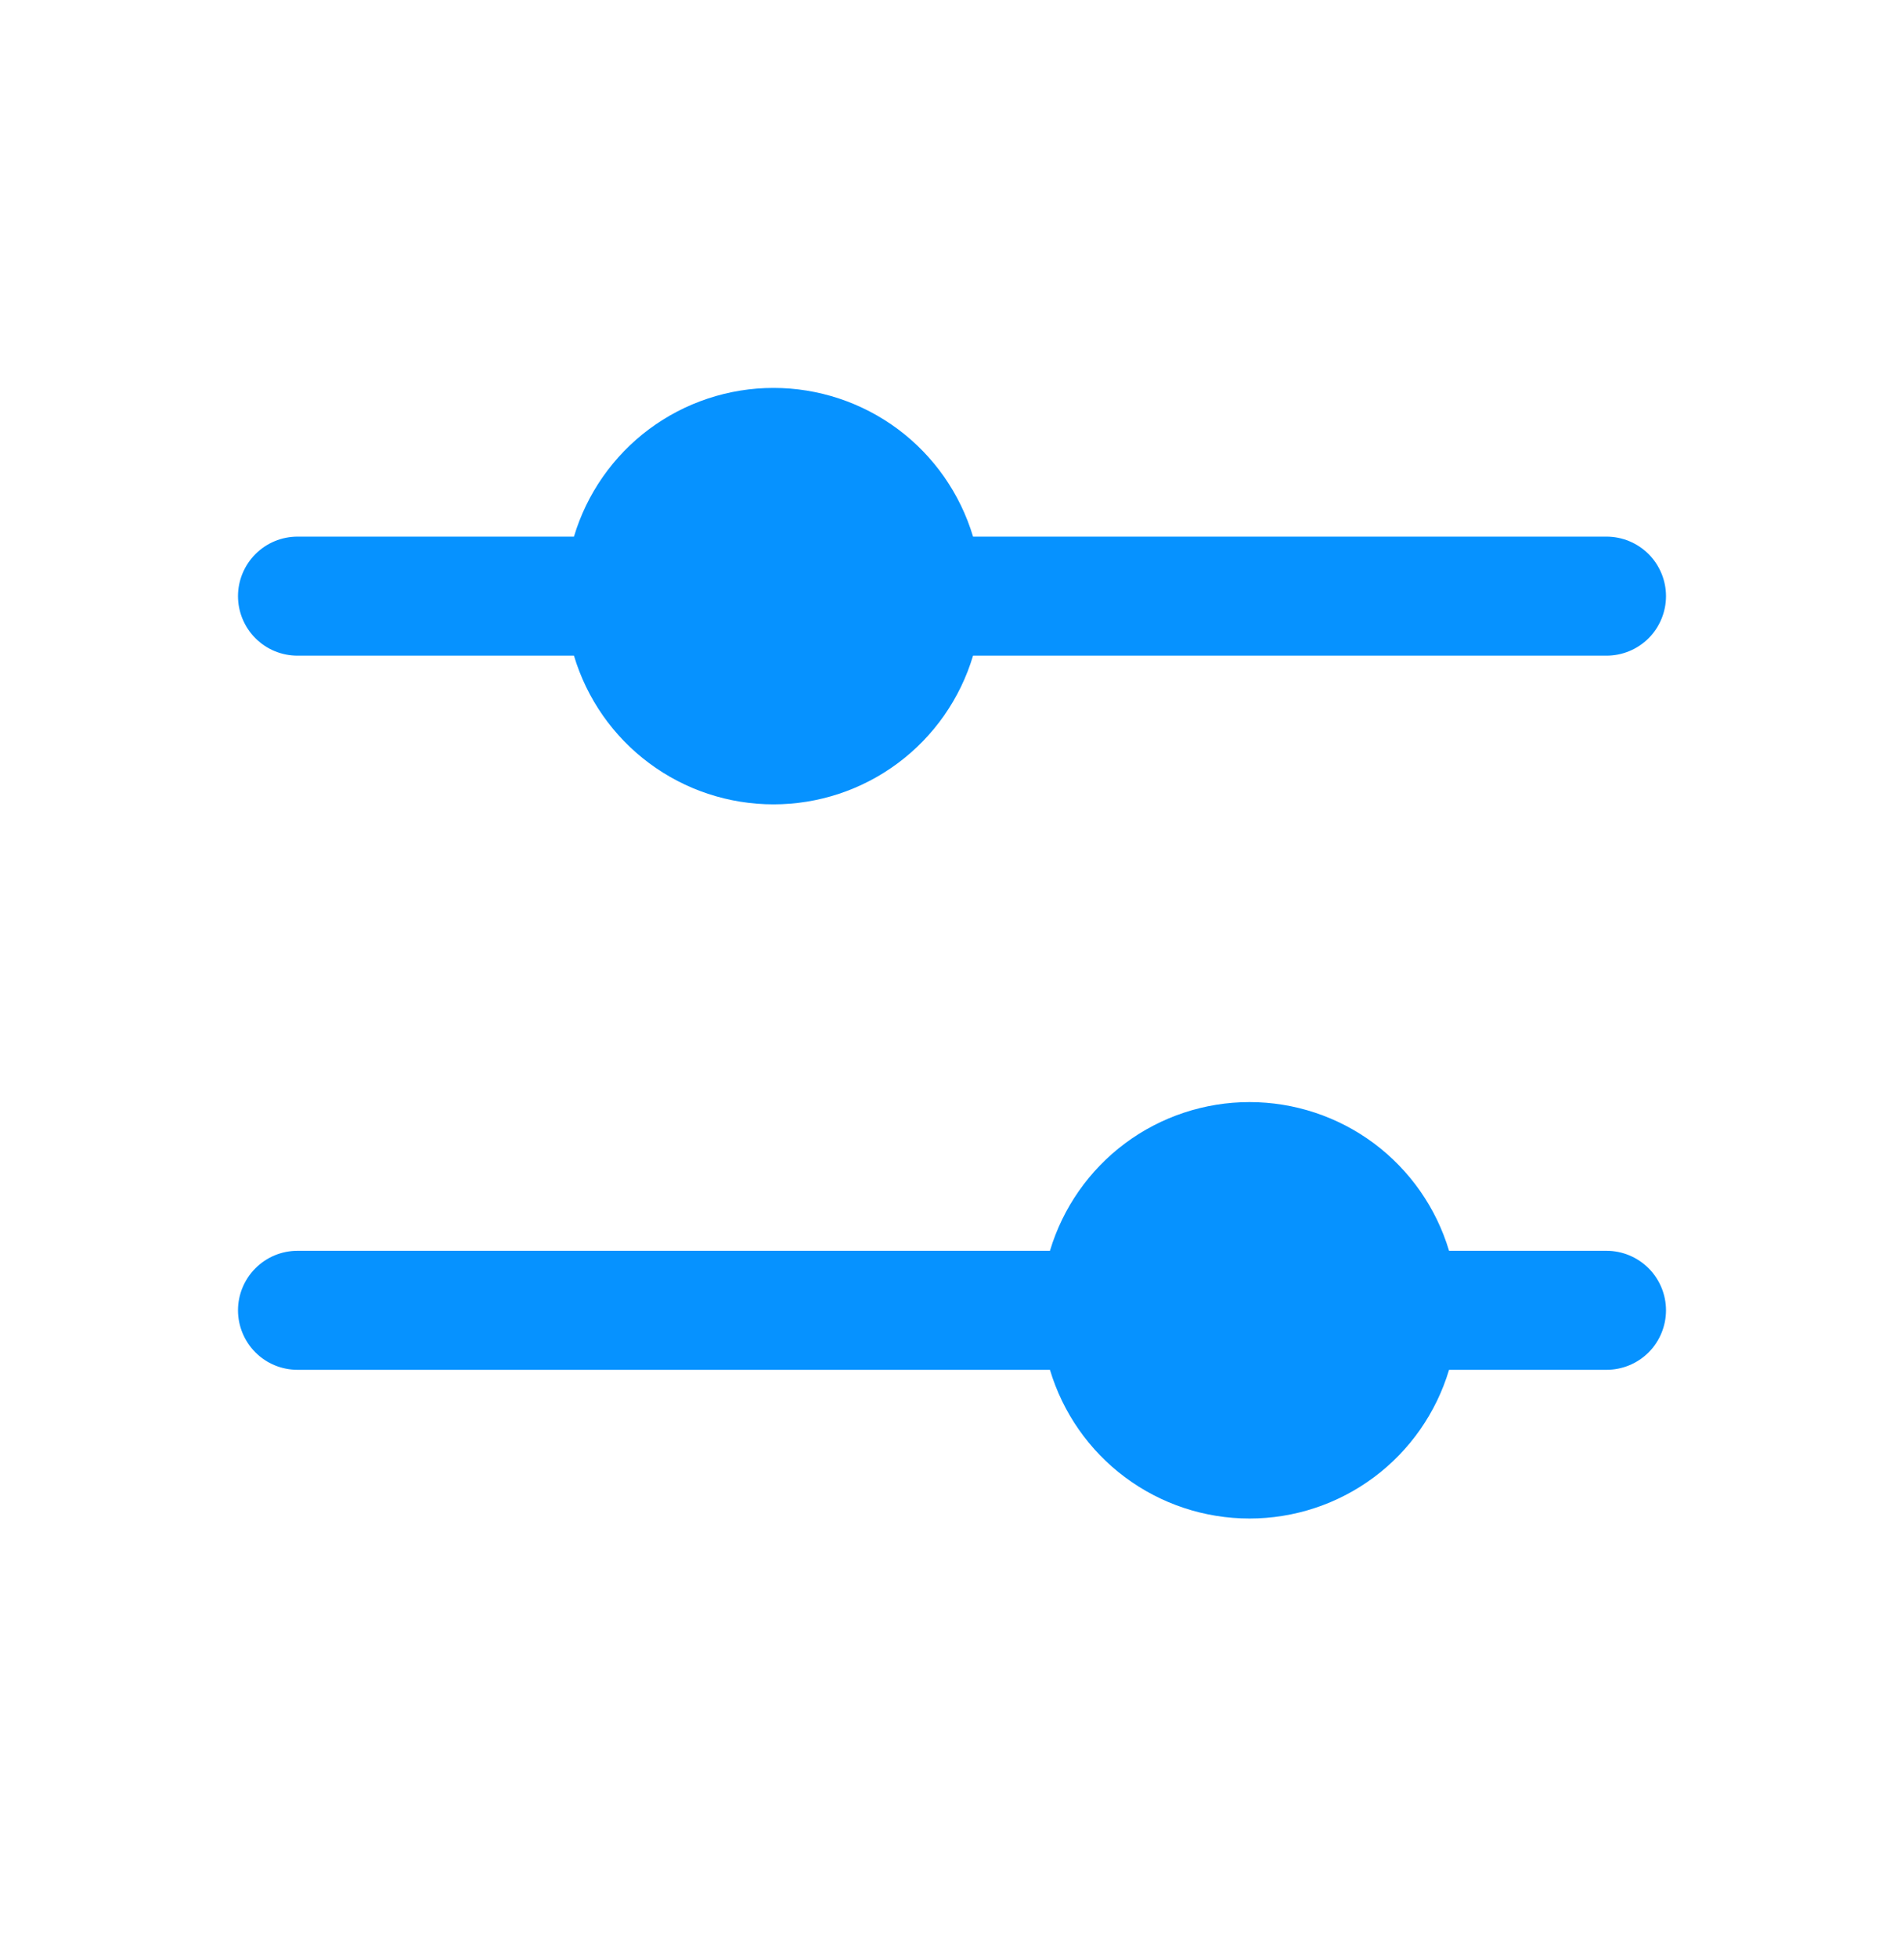 <svg width="36" height="37" viewBox="0 0 36 37" fill="none" xmlns="http://www.w3.org/2000/svg">
<path d="M4.5 11.269C4.5 10.971 4.619 10.685 4.83 10.474C5.04 10.263 5.327 10.144 5.625 10.144H10.852C11.095 9.332 11.593 8.62 12.272 8.113C12.952 7.607 13.777 7.333 14.625 7.333C15.473 7.333 16.298 7.607 16.978 8.113C17.657 8.62 18.155 9.332 18.398 10.144H30.375C30.673 10.144 30.959 10.263 31.171 10.474C31.381 10.685 31.5 10.971 31.5 11.269C31.5 11.568 31.381 11.854 31.171 12.065C30.959 12.276 30.673 12.394 30.375 12.394H18.398C18.155 13.207 17.657 13.919 16.978 14.425C16.298 14.932 15.473 15.205 14.625 15.205C13.777 15.205 12.952 14.932 12.272 14.425C11.593 13.919 11.095 13.207 10.852 12.394H5.625C5.327 12.394 5.04 12.276 4.83 12.065C4.619 11.854 4.5 11.568 4.5 11.269ZM30.375 23.644H27.398C27.155 22.832 26.657 22.12 25.978 21.613C25.298 21.107 24.473 20.833 23.625 20.833C22.777 20.833 21.952 21.107 21.272 21.613C20.593 22.12 20.095 22.832 19.852 23.644H5.625C5.327 23.644 5.04 23.763 4.83 23.974C4.619 24.185 4.5 24.471 4.5 24.769C4.5 25.067 4.619 25.354 4.83 25.565C5.04 25.776 5.327 25.894 5.625 25.894H19.852C20.095 26.706 20.593 27.419 21.272 27.925C21.952 28.432 22.777 28.705 23.625 28.705C24.473 28.705 25.298 28.432 25.978 27.925C26.657 27.419 27.155 26.706 27.398 25.894H30.375C30.673 25.894 30.959 25.776 31.171 25.565C31.381 25.354 31.5 25.067 31.5 24.769C31.5 24.471 31.381 24.185 31.171 23.974C30.959 23.763 30.673 23.644 30.375 23.644Z" fill="#0692FF"/>
</svg>
